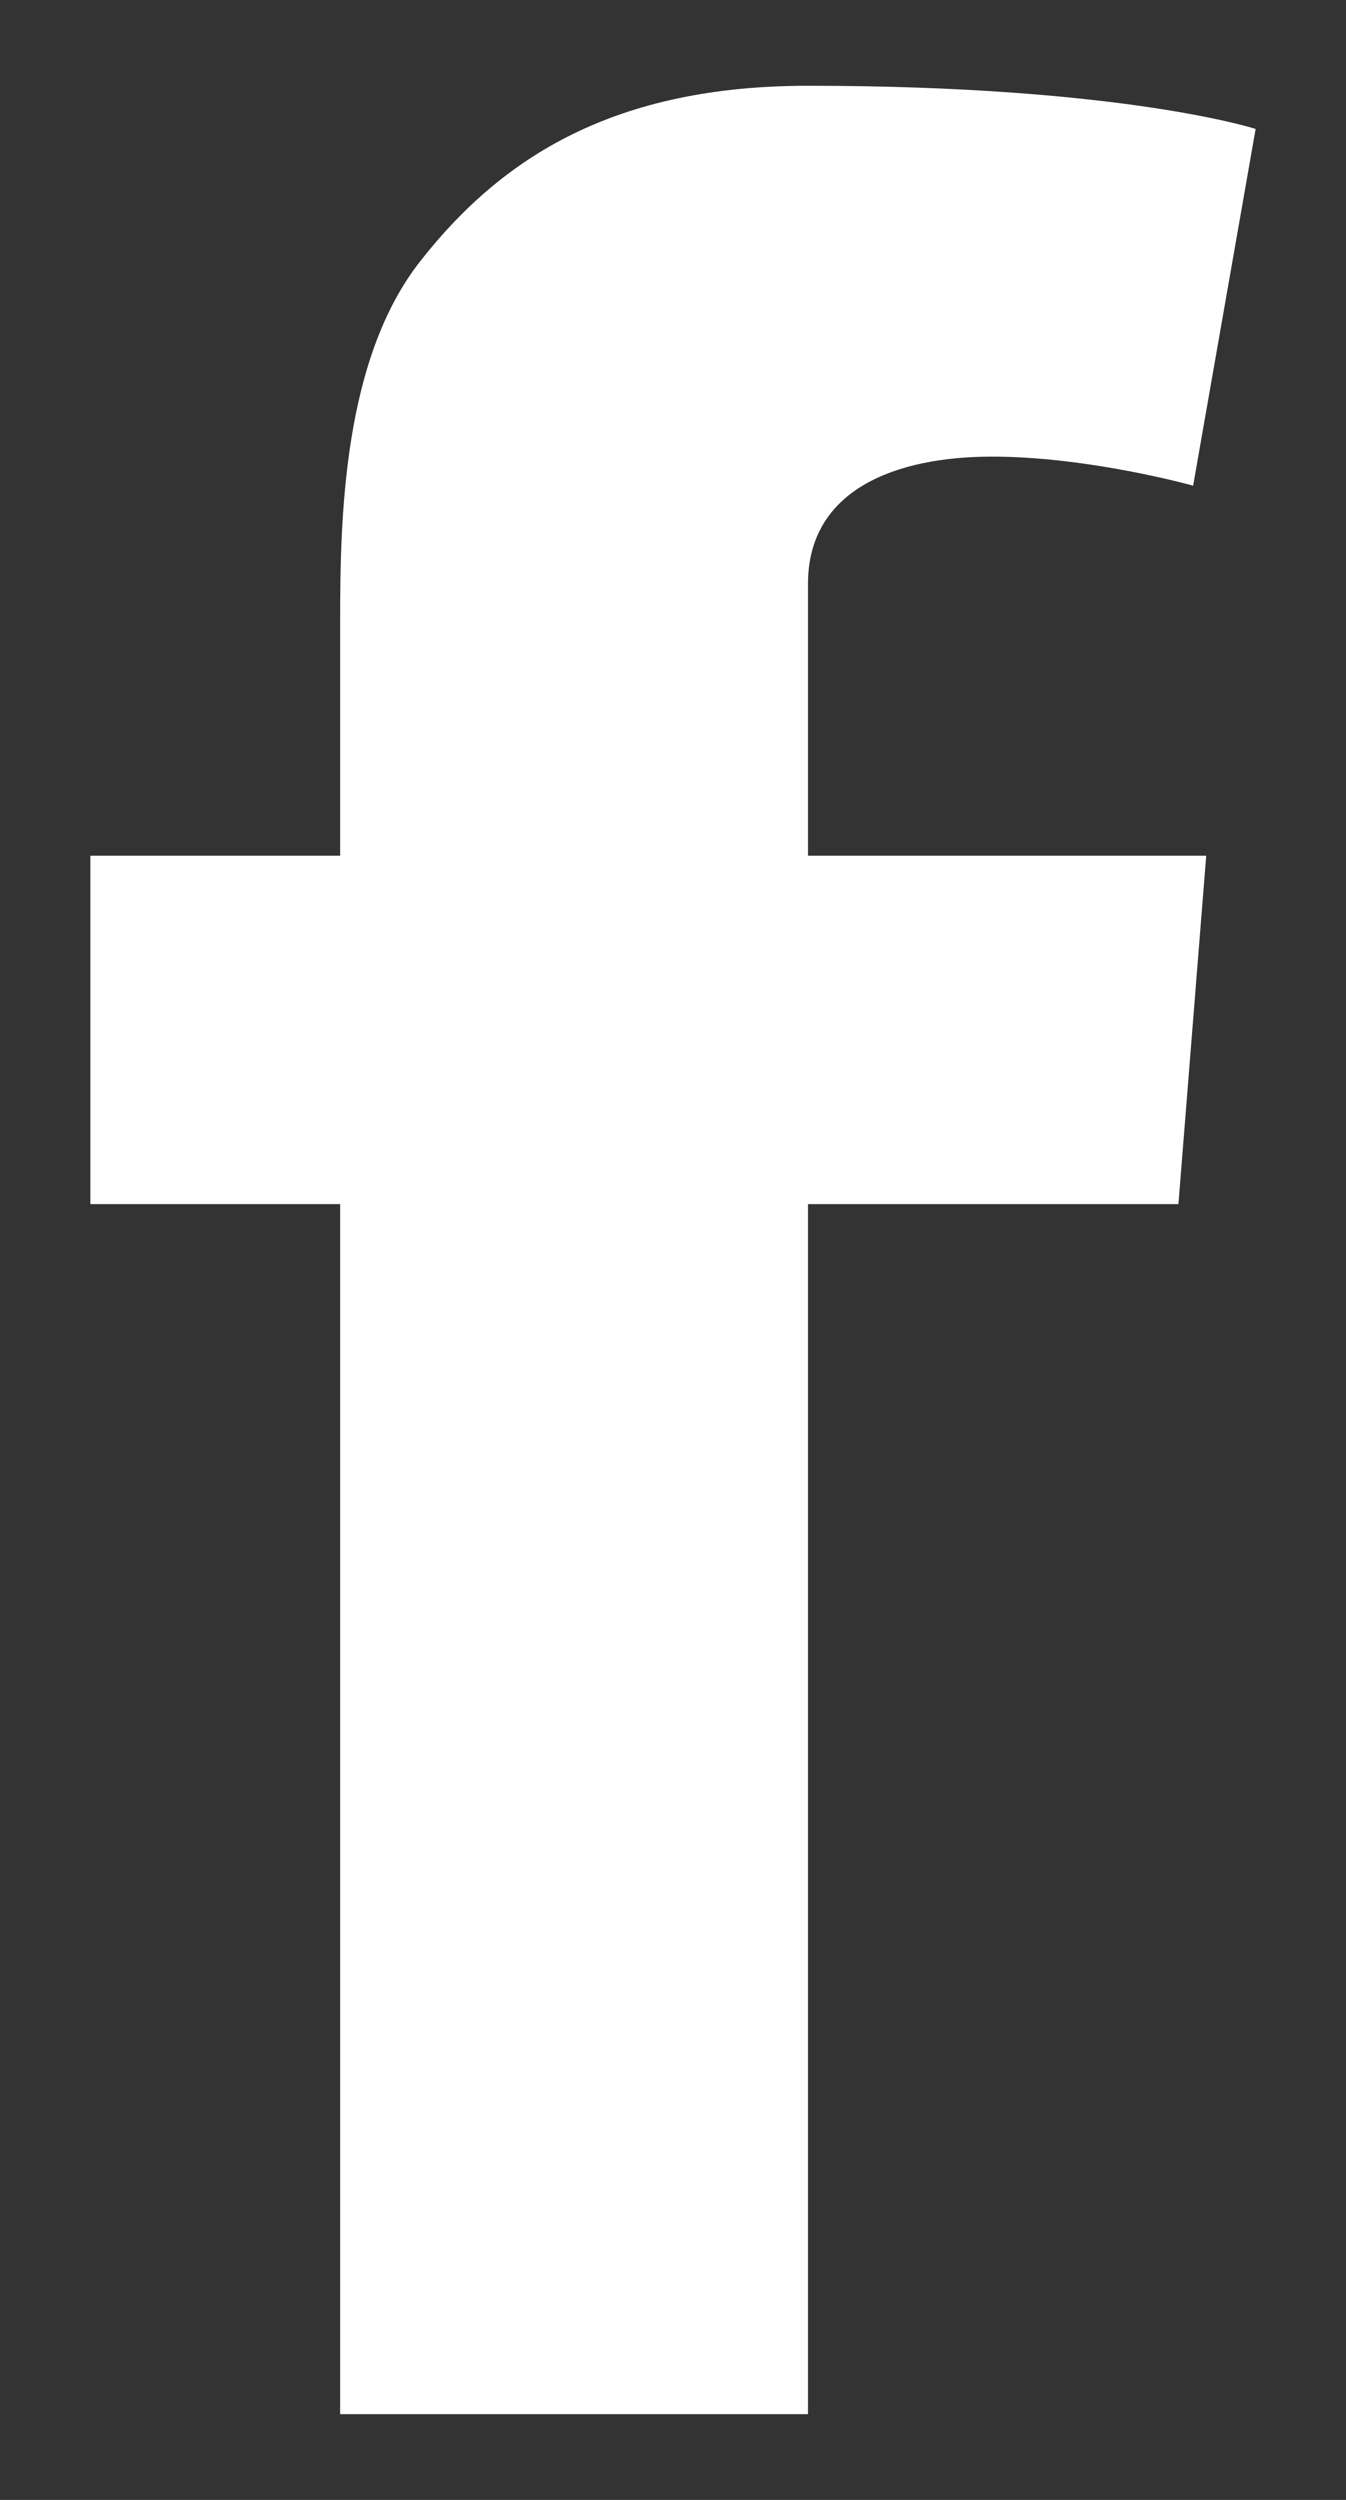 <svg width="14" height="26" viewBox="0 0 14 26" fill="none" xmlns="http://www.w3.org/2000/svg">
<rect x="0" y="0" width="14" height="26" fill="#333333" stroke="none"/>
<path fill-rule="evenodd" clip-rule="evenodd" d="M8.404 8.9H12.546L12.257 12.523H8.404V25.108H3.538V12.523H0.94V8.9H3.538V6.465C3.538 5.394 3.566 3.738 4.374 2.713C5.225 1.629 6.395 0.892 8.404 0.892C11.679 0.892 13.06 1.341 13.06 1.341L12.41 5.051C12.41 5.051 11.329 4.749 10.318 4.749C9.308 4.749 8.404 5.097 8.404 6.072L8.404 8.9Z" fill="white"/>
</svg>
